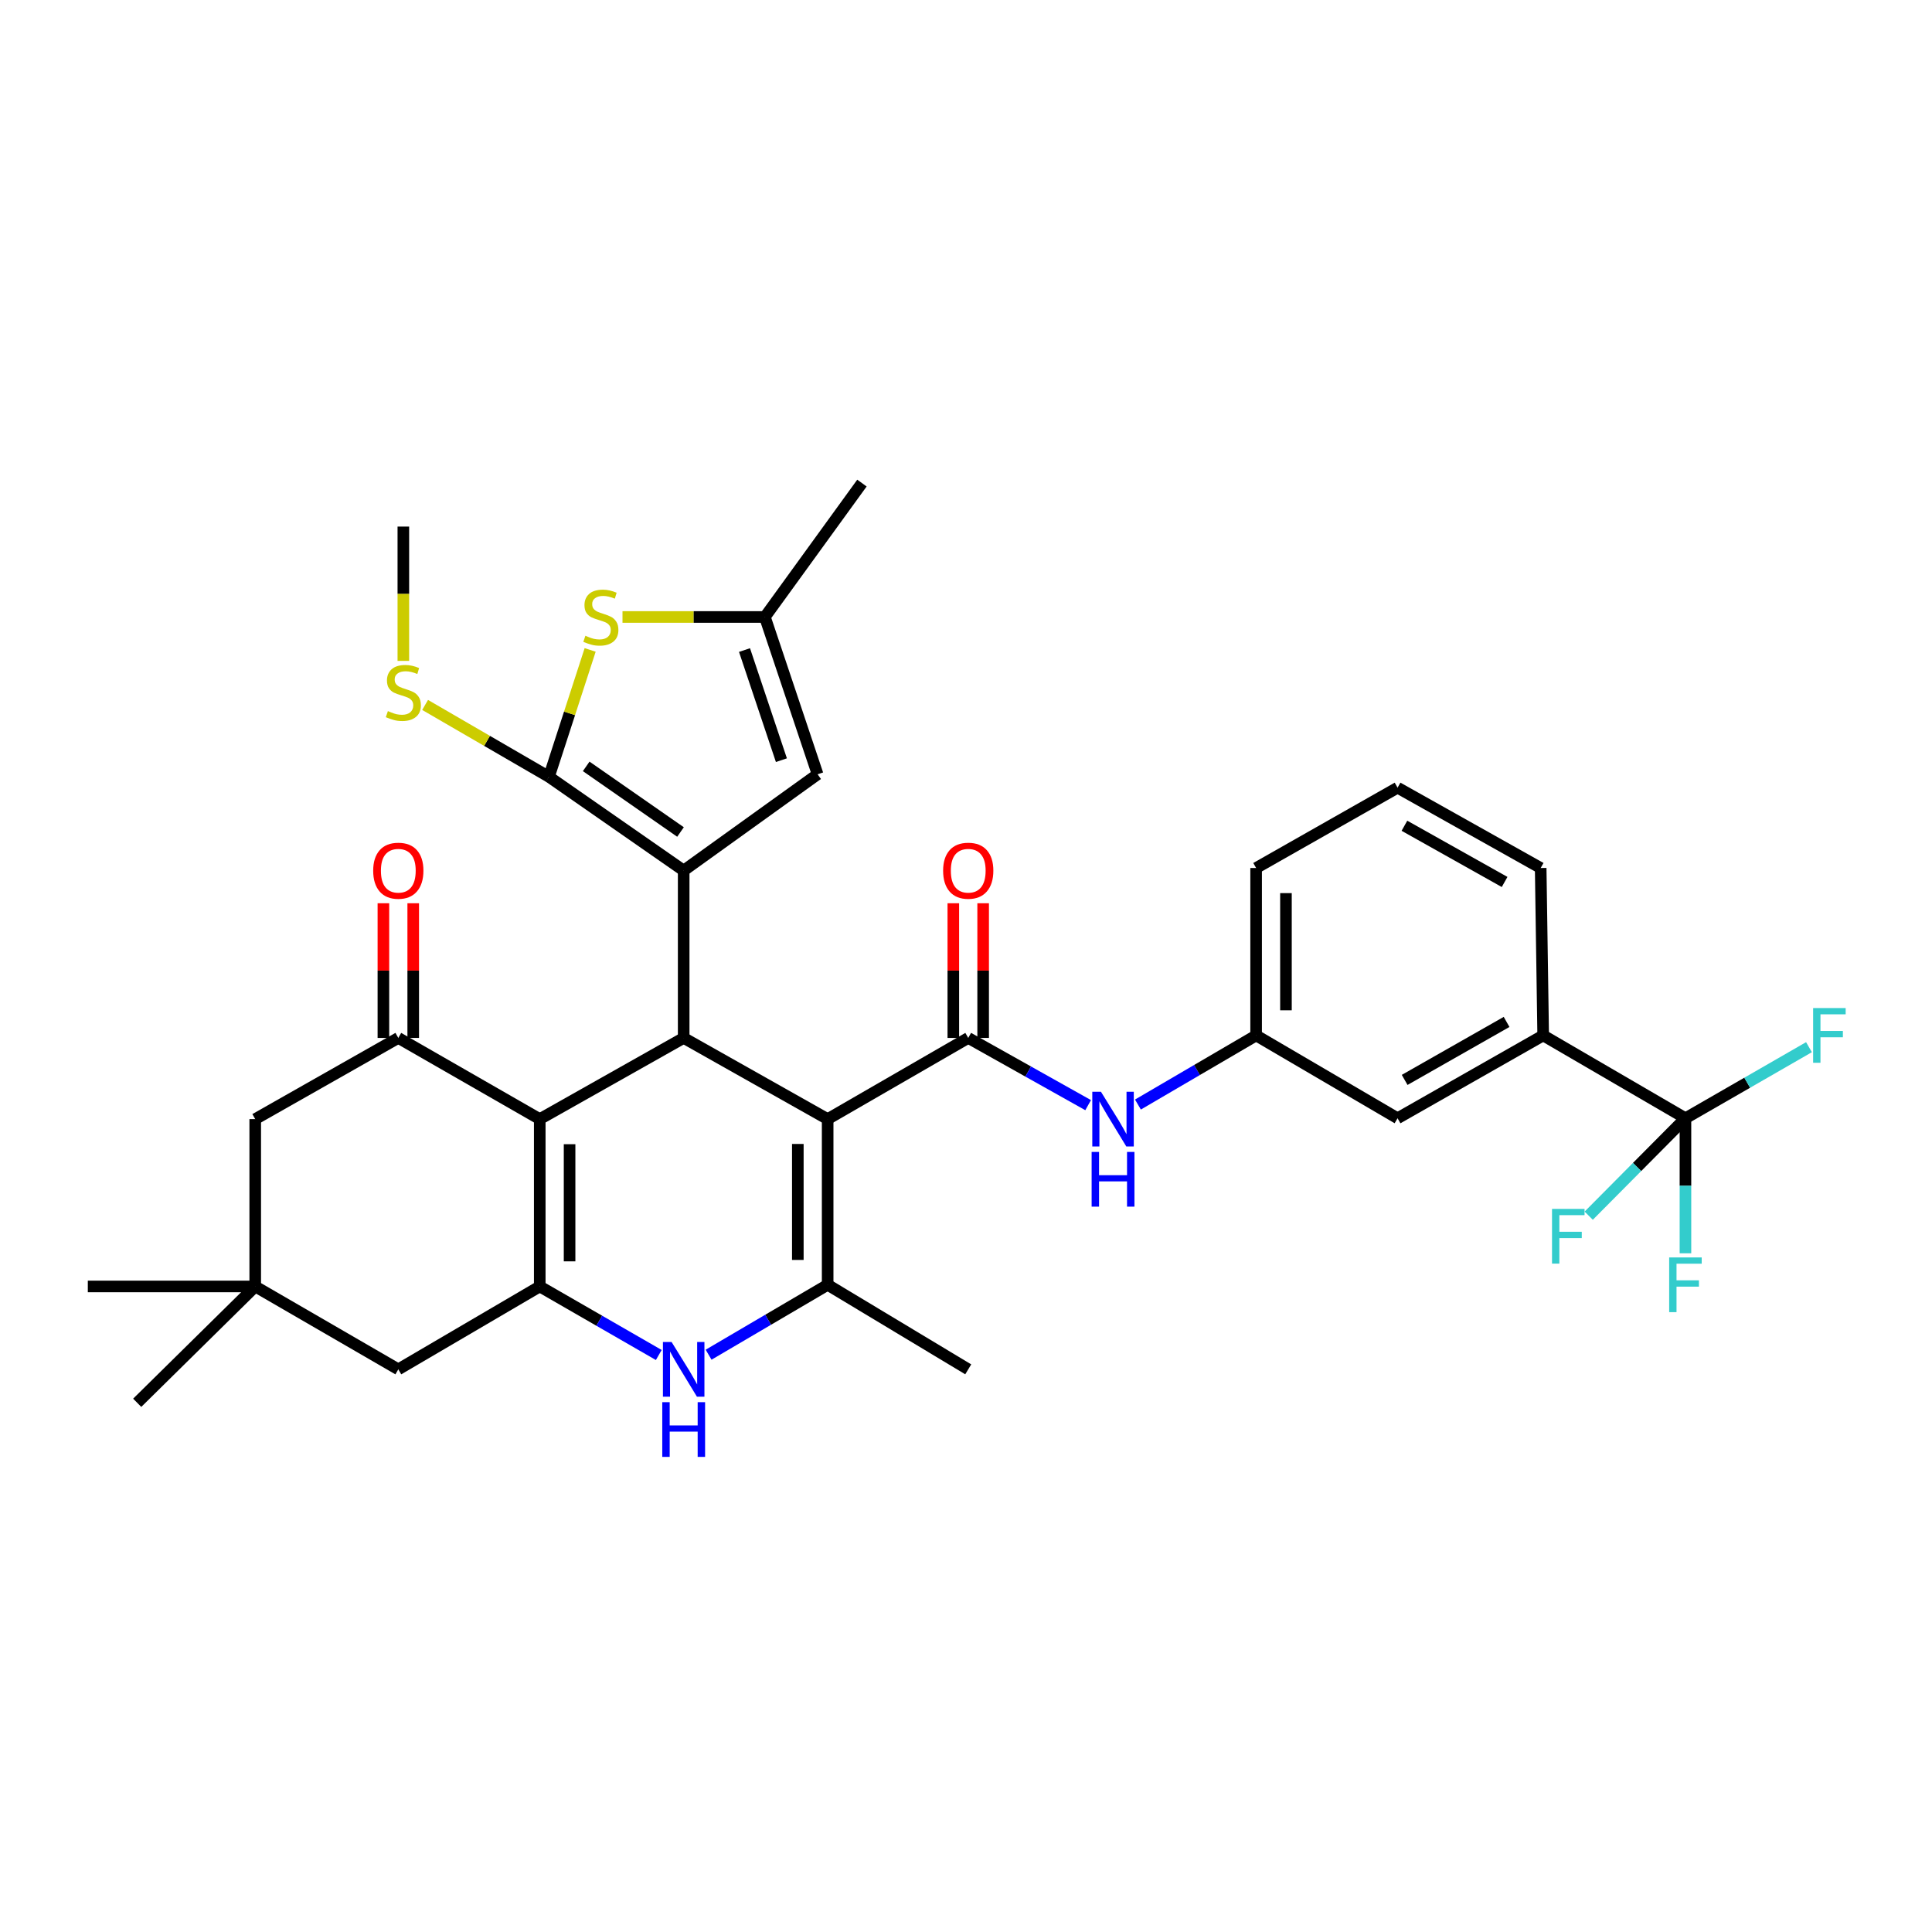 <?xml version='1.0' encoding='iso-8859-1'?>
<svg version='1.1' baseProfile='full'
              xmlns='http://www.w3.org/2000/svg'
                      xmlns:rdkit='http://www.rdkit.org/xml'
                      xmlns:xlink='http://www.w3.org/1999/xlink'
                  xml:space='preserve'
width='1000px' height='1000px' viewBox='0 0 1000 1000'>
<!-- END OF HEADER -->
<rect style='opacity:1.0;fill:#FFFFFF;stroke:none' width='1000' height='1000' x='0' y='0'> </rect>
<path class='bond-1' d='M 428.393,579.248 L 353.871,537.227' style='fill:none;fill-rule:evenodd;stroke:#000000;stroke-width:6px;stroke-linecap:butt;stroke-linejoin:miter;stroke-opacity:1' />
<path class='bond-5' d='M 428.393,579.248 L 428.393,665.007' style='fill:none;fill-rule:evenodd;stroke:#000000;stroke-width:6px;stroke-linecap:butt;stroke-linejoin:miter;stroke-opacity:1' />
<path class='bond-5' d='M 412.953,592.112 L 412.953,652.143' style='fill:none;fill-rule:evenodd;stroke:#000000;stroke-width:6px;stroke-linecap:butt;stroke-linejoin:miter;stroke-opacity:1' />
<path class='bond-6' d='M 428.393,579.248 L 501.157,537.227' style='fill:none;fill-rule:evenodd;stroke:#000000;stroke-width:6px;stroke-linecap:butt;stroke-linejoin:miter;stroke-opacity:1' />
<path class='bond-0' d='M 353.871,450.593 L 353.871,537.227' style='fill:none;fill-rule:evenodd;stroke:#000000;stroke-width:6px;stroke-linecap:butt;stroke-linejoin:miter;stroke-opacity:1' />
<path class='bond-4' d='M 353.871,450.593 L 284.135,402.069' style='fill:none;fill-rule:evenodd;stroke:#000000;stroke-width:6px;stroke-linecap:butt;stroke-linejoin:miter;stroke-opacity:1' />
<path class='bond-4' d='M 352.229,430.641 L 303.414,396.674' style='fill:none;fill-rule:evenodd;stroke:#000000;stroke-width:6px;stroke-linecap:butt;stroke-linejoin:miter;stroke-opacity:1' />
<path class='bond-11' d='M 353.871,450.593 L 423.186,400.774' style='fill:none;fill-rule:evenodd;stroke:#000000;stroke-width:6px;stroke-linecap:butt;stroke-linejoin:miter;stroke-opacity:1' />
<path class='bond-2' d='M 353.871,537.227 L 279.374,579.248' style='fill:none;fill-rule:evenodd;stroke:#000000;stroke-width:6px;stroke-linecap:butt;stroke-linejoin:miter;stroke-opacity:1' />
<path class='bond-8' d='M 279.374,579.248 L 206.164,537.227' style='fill:none;fill-rule:evenodd;stroke:#000000;stroke-width:6px;stroke-linecap:butt;stroke-linejoin:miter;stroke-opacity:1' />
<path class='bond-34' d='M 279.374,579.248 L 279.374,665.865' style='fill:none;fill-rule:evenodd;stroke:#000000;stroke-width:6px;stroke-linecap:butt;stroke-linejoin:miter;stroke-opacity:1' />
<path class='bond-34' d='M 294.814,592.241 L 294.814,652.872' style='fill:none;fill-rule:evenodd;stroke:#000000;stroke-width:6px;stroke-linecap:butt;stroke-linejoin:miter;stroke-opacity:1' />
<path class='bond-3' d='M 279.374,665.865 L 310.178,683.606' style='fill:none;fill-rule:evenodd;stroke:#000000;stroke-width:6px;stroke-linecap:butt;stroke-linejoin:miter;stroke-opacity:1' />
<path class='bond-3' d='M 310.178,683.606 L 340.981,701.347' style='fill:none;fill-rule:evenodd;stroke:#0000FF;stroke-width:6px;stroke-linecap:butt;stroke-linejoin:miter;stroke-opacity:1' />
<path class='bond-15' d='M 279.374,665.865 L 206.164,708.77' style='fill:none;fill-rule:evenodd;stroke:#000000;stroke-width:6px;stroke-linecap:butt;stroke-linejoin:miter;stroke-opacity:1' />
<path class='bond-9' d='M 284.135,402.069 L 294.798,369.235' style='fill:none;fill-rule:evenodd;stroke:#000000;stroke-width:6px;stroke-linecap:butt;stroke-linejoin:miter;stroke-opacity:1' />
<path class='bond-9' d='M 294.798,369.235 L 305.461,336.401' style='fill:none;fill-rule:evenodd;stroke:#CCCC00;stroke-width:6px;stroke-linecap:butt;stroke-linejoin:miter;stroke-opacity:1' />
<path class='bond-22' d='M 284.135,402.069 L 252.083,383.471' style='fill:none;fill-rule:evenodd;stroke:#000000;stroke-width:6px;stroke-linecap:butt;stroke-linejoin:miter;stroke-opacity:1' />
<path class='bond-22' d='M 252.083,383.471 L 220.03,364.873' style='fill:none;fill-rule:evenodd;stroke:#CCCC00;stroke-width:6px;stroke-linecap:butt;stroke-linejoin:miter;stroke-opacity:1' />
<path class='bond-7' d='M 428.393,665.007 L 397.582,683.101' style='fill:none;fill-rule:evenodd;stroke:#000000;stroke-width:6px;stroke-linecap:butt;stroke-linejoin:miter;stroke-opacity:1' />
<path class='bond-7' d='M 397.582,683.101 L 366.771,701.194' style='fill:none;fill-rule:evenodd;stroke:#0000FF;stroke-width:6px;stroke-linecap:butt;stroke-linejoin:miter;stroke-opacity:1' />
<path class='bond-26' d='M 428.393,665.007 L 501.157,708.77' style='fill:none;fill-rule:evenodd;stroke:#000000;stroke-width:6px;stroke-linecap:butt;stroke-linejoin:miter;stroke-opacity:1' />
<path class='bond-13' d='M 501.157,537.227 L 532.188,554.625' style='fill:none;fill-rule:evenodd;stroke:#000000;stroke-width:6px;stroke-linecap:butt;stroke-linejoin:miter;stroke-opacity:1' />
<path class='bond-13' d='M 532.188,554.625 L 563.219,572.023' style='fill:none;fill-rule:evenodd;stroke:#0000FF;stroke-width:6px;stroke-linecap:butt;stroke-linejoin:miter;stroke-opacity:1' />
<path class='bond-18' d='M 508.876,537.227 L 508.876,502.373' style='fill:none;fill-rule:evenodd;stroke:#000000;stroke-width:6px;stroke-linecap:butt;stroke-linejoin:miter;stroke-opacity:1' />
<path class='bond-18' d='M 508.876,502.373 L 508.876,467.519' style='fill:none;fill-rule:evenodd;stroke:#FF0000;stroke-width:6px;stroke-linecap:butt;stroke-linejoin:miter;stroke-opacity:1' />
<path class='bond-18' d='M 493.437,537.227 L 493.437,502.373' style='fill:none;fill-rule:evenodd;stroke:#000000;stroke-width:6px;stroke-linecap:butt;stroke-linejoin:miter;stroke-opacity:1' />
<path class='bond-18' d='M 493.437,502.373 L 493.437,467.519' style='fill:none;fill-rule:evenodd;stroke:#FF0000;stroke-width:6px;stroke-linecap:butt;stroke-linejoin:miter;stroke-opacity:1' />
<path class='bond-17' d='M 206.164,537.227 L 132.105,579.248' style='fill:none;fill-rule:evenodd;stroke:#000000;stroke-width:6px;stroke-linecap:butt;stroke-linejoin:miter;stroke-opacity:1' />
<path class='bond-19' d='M 213.884,537.227 L 213.884,502.373' style='fill:none;fill-rule:evenodd;stroke:#000000;stroke-width:6px;stroke-linecap:butt;stroke-linejoin:miter;stroke-opacity:1' />
<path class='bond-19' d='M 213.884,502.373 L 213.884,467.519' style='fill:none;fill-rule:evenodd;stroke:#FF0000;stroke-width:6px;stroke-linecap:butt;stroke-linejoin:miter;stroke-opacity:1' />
<path class='bond-19' d='M 198.445,537.227 L 198.445,502.373' style='fill:none;fill-rule:evenodd;stroke:#000000;stroke-width:6px;stroke-linecap:butt;stroke-linejoin:miter;stroke-opacity:1' />
<path class='bond-19' d='M 198.445,502.373 L 198.445,467.519' style='fill:none;fill-rule:evenodd;stroke:#FF0000;stroke-width:6px;stroke-linecap:butt;stroke-linejoin:miter;stroke-opacity:1' />
<path class='bond-36' d='M 322.202,319.347 L 359.052,319.347' style='fill:none;fill-rule:evenodd;stroke:#CCCC00;stroke-width:6px;stroke-linecap:butt;stroke-linejoin:miter;stroke-opacity:1' />
<path class='bond-36' d='M 359.052,319.347 L 395.901,319.347' style='fill:none;fill-rule:evenodd;stroke:#000000;stroke-width:6px;stroke-linecap:butt;stroke-linejoin:miter;stroke-opacity:1' />
<path class='bond-10' d='M 872.386,578.811 L 798.748,535.931' style='fill:none;fill-rule:evenodd;stroke:#000000;stroke-width:6px;stroke-linecap:butt;stroke-linejoin:miter;stroke-opacity:1' />
<path class='bond-23' d='M 872.386,578.811 L 847.35,604.024' style='fill:none;fill-rule:evenodd;stroke:#000000;stroke-width:6px;stroke-linecap:butt;stroke-linejoin:miter;stroke-opacity:1' />
<path class='bond-23' d='M 847.35,604.024 L 822.314,629.237' style='fill:none;fill-rule:evenodd;stroke:#33CCCC;stroke-width:6px;stroke-linecap:butt;stroke-linejoin:miter;stroke-opacity:1' />
<path class='bond-24' d='M 872.386,578.811 L 872.386,613.752' style='fill:none;fill-rule:evenodd;stroke:#000000;stroke-width:6px;stroke-linecap:butt;stroke-linejoin:miter;stroke-opacity:1' />
<path class='bond-24' d='M 872.386,613.752 L 872.386,648.692' style='fill:none;fill-rule:evenodd;stroke:#33CCCC;stroke-width:6px;stroke-linecap:butt;stroke-linejoin:miter;stroke-opacity:1' />
<path class='bond-25' d='M 872.386,578.811 L 904.354,560.413' style='fill:none;fill-rule:evenodd;stroke:#000000;stroke-width:6px;stroke-linecap:butt;stroke-linejoin:miter;stroke-opacity:1' />
<path class='bond-25' d='M 904.354,560.413 L 936.322,542.014' style='fill:none;fill-rule:evenodd;stroke:#33CCCC;stroke-width:6px;stroke-linecap:butt;stroke-linejoin:miter;stroke-opacity:1' />
<path class='bond-12' d='M 423.186,400.774 L 395.901,319.347' style='fill:none;fill-rule:evenodd;stroke:#000000;stroke-width:6px;stroke-linecap:butt;stroke-linejoin:miter;stroke-opacity:1' />
<path class='bond-12' d='M 404.454,393.466 L 385.354,336.467' style='fill:none;fill-rule:evenodd;stroke:#000000;stroke-width:6px;stroke-linecap:butt;stroke-linejoin:miter;stroke-opacity:1' />
<path class='bond-27' d='M 395.901,319.347 L 446.14,250.04' style='fill:none;fill-rule:evenodd;stroke:#000000;stroke-width:6px;stroke-linecap:butt;stroke-linejoin:miter;stroke-opacity:1' />
<path class='bond-20' d='M 588.993,571.712 L 619.58,553.822' style='fill:none;fill-rule:evenodd;stroke:#0000FF;stroke-width:6px;stroke-linecap:butt;stroke-linejoin:miter;stroke-opacity:1' />
<path class='bond-20' d='M 619.58,553.822 L 650.167,535.931' style='fill:none;fill-rule:evenodd;stroke:#000000;stroke-width:6px;stroke-linecap:butt;stroke-linejoin:miter;stroke-opacity:1' />
<path class='bond-14' d='M 798.748,535.931 L 723.376,578.811' style='fill:none;fill-rule:evenodd;stroke:#000000;stroke-width:6px;stroke-linecap:butt;stroke-linejoin:miter;stroke-opacity:1' />
<path class='bond-14' d='M 779.807,528.943 L 727.047,558.959' style='fill:none;fill-rule:evenodd;stroke:#000000;stroke-width:6px;stroke-linecap:butt;stroke-linejoin:miter;stroke-opacity:1' />
<path class='bond-37' d='M 798.748,535.931 L 797.453,449.281' style='fill:none;fill-rule:evenodd;stroke:#000000;stroke-width:6px;stroke-linecap:butt;stroke-linejoin:miter;stroke-opacity:1' />
<path class='bond-16' d='M 206.164,708.77 L 132.105,665.865' style='fill:none;fill-rule:evenodd;stroke:#000000;stroke-width:6px;stroke-linecap:butt;stroke-linejoin:miter;stroke-opacity:1' />
<path class='bond-29' d='M 132.105,665.865 L 45.455,665.865' style='fill:none;fill-rule:evenodd;stroke:#000000;stroke-width:6px;stroke-linecap:butt;stroke-linejoin:miter;stroke-opacity:1' />
<path class='bond-30' d='M 132.105,665.865 L 71.016,726.08' style='fill:none;fill-rule:evenodd;stroke:#000000;stroke-width:6px;stroke-linecap:butt;stroke-linejoin:miter;stroke-opacity:1' />
<path class='bond-35' d='M 132.105,665.865 L 132.105,579.248' style='fill:none;fill-rule:evenodd;stroke:#000000;stroke-width:6px;stroke-linecap:butt;stroke-linejoin:miter;stroke-opacity:1' />
<path class='bond-21' d='M 650.167,535.931 L 723.376,578.811' style='fill:none;fill-rule:evenodd;stroke:#000000;stroke-width:6px;stroke-linecap:butt;stroke-linejoin:miter;stroke-opacity:1' />
<path class='bond-32' d='M 650.167,535.931 L 650.167,449.281' style='fill:none;fill-rule:evenodd;stroke:#000000;stroke-width:6px;stroke-linecap:butt;stroke-linejoin:miter;stroke-opacity:1' />
<path class='bond-32' d='M 665.606,522.934 L 665.606,462.278' style='fill:none;fill-rule:evenodd;stroke:#000000;stroke-width:6px;stroke-linecap:butt;stroke-linejoin:miter;stroke-opacity:1' />
<path class='bond-33' d='M 208.772,342.076 L 208.772,307.316' style='fill:none;fill-rule:evenodd;stroke:#CCCC00;stroke-width:6px;stroke-linecap:butt;stroke-linejoin:miter;stroke-opacity:1' />
<path class='bond-33' d='M 208.772,307.316 L 208.772,272.556' style='fill:none;fill-rule:evenodd;stroke:#000000;stroke-width:6px;stroke-linecap:butt;stroke-linejoin:miter;stroke-opacity:1' />
<path class='bond-28' d='M 797.453,449.281 L 723.376,407.705' style='fill:none;fill-rule:evenodd;stroke:#000000;stroke-width:6px;stroke-linecap:butt;stroke-linejoin:miter;stroke-opacity:1' />
<path class='bond-28' d='M 778.784,456.508 L 726.931,427.405' style='fill:none;fill-rule:evenodd;stroke:#000000;stroke-width:6px;stroke-linecap:butt;stroke-linejoin:miter;stroke-opacity:1' />
<path class='bond-31' d='M 723.376,407.705 L 650.167,449.281' style='fill:none;fill-rule:evenodd;stroke:#000000;stroke-width:6px;stroke-linecap:butt;stroke-linejoin:miter;stroke-opacity:1' />
<path  class='atom-8' d='M 347.611 694.61
L 356.891 709.61
Q 357.811 711.09, 359.291 713.77
Q 360.771 716.45, 360.851 716.61
L 360.851 694.61
L 364.611 694.61
L 364.611 722.93
L 360.731 722.93
L 350.771 706.53
Q 349.611 704.61, 348.371 702.41
Q 347.171 700.21, 346.811 699.53
L 346.811 722.93
L 343.131 722.93
L 343.131 694.61
L 347.611 694.61
' fill='#0000FF'/>
<path  class='atom-8' d='M 342.791 725.762
L 346.631 725.762
L 346.631 737.802
L 361.111 737.802
L 361.111 725.762
L 364.951 725.762
L 364.951 754.082
L 361.111 754.082
L 361.111 741.002
L 346.631 741.002
L 346.631 754.082
L 342.791 754.082
L 342.791 725.762
' fill='#0000FF'/>
<path  class='atom-10' d='M 303 329.067
Q 303.32 329.187, 304.64 329.747
Q 305.96 330.307, 307.4 330.667
Q 308.88 330.987, 310.32 330.987
Q 313 330.987, 314.56 329.707
Q 316.12 328.387, 316.12 326.107
Q 316.12 324.547, 315.32 323.587
Q 314.56 322.627, 313.36 322.107
Q 312.16 321.587, 310.16 320.987
Q 307.64 320.227, 306.12 319.507
Q 304.64 318.787, 303.56 317.267
Q 302.52 315.747, 302.52 313.187
Q 302.52 309.627, 304.92 307.427
Q 307.36 305.227, 312.16 305.227
Q 315.44 305.227, 319.16 306.787
L 318.24 309.867
Q 314.84 308.467, 312.28 308.467
Q 309.52 308.467, 308 309.627
Q 306.48 310.747, 306.52 312.707
Q 306.52 314.227, 307.28 315.147
Q 308.08 316.067, 309.2 316.587
Q 310.36 317.107, 312.28 317.707
Q 314.84 318.507, 316.36 319.307
Q 317.88 320.107, 318.96 321.747
Q 320.08 323.347, 320.08 326.107
Q 320.08 330.027, 317.44 332.147
Q 314.84 334.227, 310.48 334.227
Q 307.96 334.227, 306.04 333.667
Q 304.16 333.147, 301.92 332.227
L 303 329.067
' fill='#CCCC00'/>
<path  class='atom-14' d='M 569.848 565.088
L 579.128 580.088
Q 580.048 581.568, 581.528 584.248
Q 583.008 586.928, 583.088 587.088
L 583.088 565.088
L 586.848 565.088
L 586.848 593.408
L 582.968 593.408
L 573.008 577.008
Q 571.848 575.088, 570.608 572.888
Q 569.408 570.688, 569.048 570.008
L 569.048 593.408
L 565.368 593.408
L 565.368 565.088
L 569.848 565.088
' fill='#0000FF'/>
<path  class='atom-14' d='M 565.028 596.24
L 568.868 596.24
L 568.868 608.28
L 583.348 608.28
L 583.348 596.24
L 587.188 596.24
L 587.188 624.56
L 583.348 624.56
L 583.348 611.48
L 568.868 611.48
L 568.868 624.56
L 565.028 624.56
L 565.028 596.24
' fill='#0000FF'/>
<path  class='atom-19' d='M 488.157 450.673
Q 488.157 443.873, 491.517 440.073
Q 494.877 436.273, 501.157 436.273
Q 507.437 436.273, 510.797 440.073
Q 514.157 443.873, 514.157 450.673
Q 514.157 457.553, 510.757 461.473
Q 507.357 465.353, 501.157 465.353
Q 494.917 465.353, 491.517 461.473
Q 488.157 457.593, 488.157 450.673
M 501.157 462.153
Q 505.477 462.153, 507.797 459.273
Q 510.157 456.353, 510.157 450.673
Q 510.157 445.113, 507.797 442.313
Q 505.477 439.473, 501.157 439.473
Q 496.837 439.473, 494.477 442.273
Q 492.157 445.073, 492.157 450.673
Q 492.157 456.393, 494.477 459.273
Q 496.837 462.153, 501.157 462.153
' fill='#FF0000'/>
<path  class='atom-20' d='M 193.164 450.673
Q 193.164 443.873, 196.524 440.073
Q 199.884 436.273, 206.164 436.273
Q 212.444 436.273, 215.804 440.073
Q 219.164 443.873, 219.164 450.673
Q 219.164 457.553, 215.764 461.473
Q 212.364 465.353, 206.164 465.353
Q 199.924 465.353, 196.524 461.473
Q 193.164 457.593, 193.164 450.673
M 206.164 462.153
Q 210.484 462.153, 212.804 459.273
Q 215.164 456.353, 215.164 450.673
Q 215.164 445.113, 212.804 442.313
Q 210.484 439.473, 206.164 439.473
Q 201.844 439.473, 199.484 442.273
Q 197.164 445.073, 197.164 450.673
Q 197.164 456.393, 199.484 459.273
Q 201.844 462.153, 206.164 462.153
' fill='#FF0000'/>
<path  class='atom-23' d='M 200.772 368.061
Q 201.092 368.181, 202.412 368.741
Q 203.732 369.301, 205.172 369.661
Q 206.652 369.981, 208.092 369.981
Q 210.772 369.981, 212.332 368.701
Q 213.892 367.381, 213.892 365.101
Q 213.892 363.541, 213.092 362.581
Q 212.332 361.621, 211.132 361.101
Q 209.932 360.581, 207.932 359.981
Q 205.412 359.221, 203.892 358.501
Q 202.412 357.781, 201.332 356.261
Q 200.292 354.741, 200.292 352.181
Q 200.292 348.621, 202.692 346.421
Q 205.132 344.221, 209.932 344.221
Q 213.212 344.221, 216.932 345.781
L 216.012 348.861
Q 212.612 347.461, 210.052 347.461
Q 207.292 347.461, 205.772 348.621
Q 204.252 349.741, 204.292 351.701
Q 204.292 353.221, 205.052 354.141
Q 205.852 355.061, 206.972 355.581
Q 208.132 356.101, 210.052 356.701
Q 212.612 357.501, 214.132 358.301
Q 215.652 359.101, 216.732 360.741
Q 217.852 362.341, 217.852 365.101
Q 217.852 369.021, 215.212 371.141
Q 212.612 373.221, 208.252 373.221
Q 205.732 373.221, 203.812 372.661
Q 201.932 372.141, 199.692 371.221
L 200.772 368.061
' fill='#CCCC00'/>
<path  class='atom-24' d='M 803.323 625.723
L 820.163 625.723
L 820.163 628.963
L 807.123 628.963
L 807.123 637.563
L 818.723 637.563
L 818.723 640.843
L 807.123 640.843
L 807.123 654.043
L 803.323 654.043
L 803.323 625.723
' fill='#33CCCC'/>
<path  class='atom-25' d='M 863.966 650.847
L 880.806 650.847
L 880.806 654.087
L 867.766 654.087
L 867.766 662.687
L 879.366 662.687
L 879.366 665.967
L 867.766 665.967
L 867.766 679.167
L 863.966 679.167
L 863.966 650.847
' fill='#33CCCC'/>
<path  class='atom-26' d='M 938.471 521.771
L 955.311 521.771
L 955.311 525.011
L 942.271 525.011
L 942.271 533.611
L 953.871 533.611
L 953.871 536.891
L 942.271 536.891
L 942.271 550.091
L 938.471 550.091
L 938.471 521.771
' fill='#33CCCC'/>
</svg>
